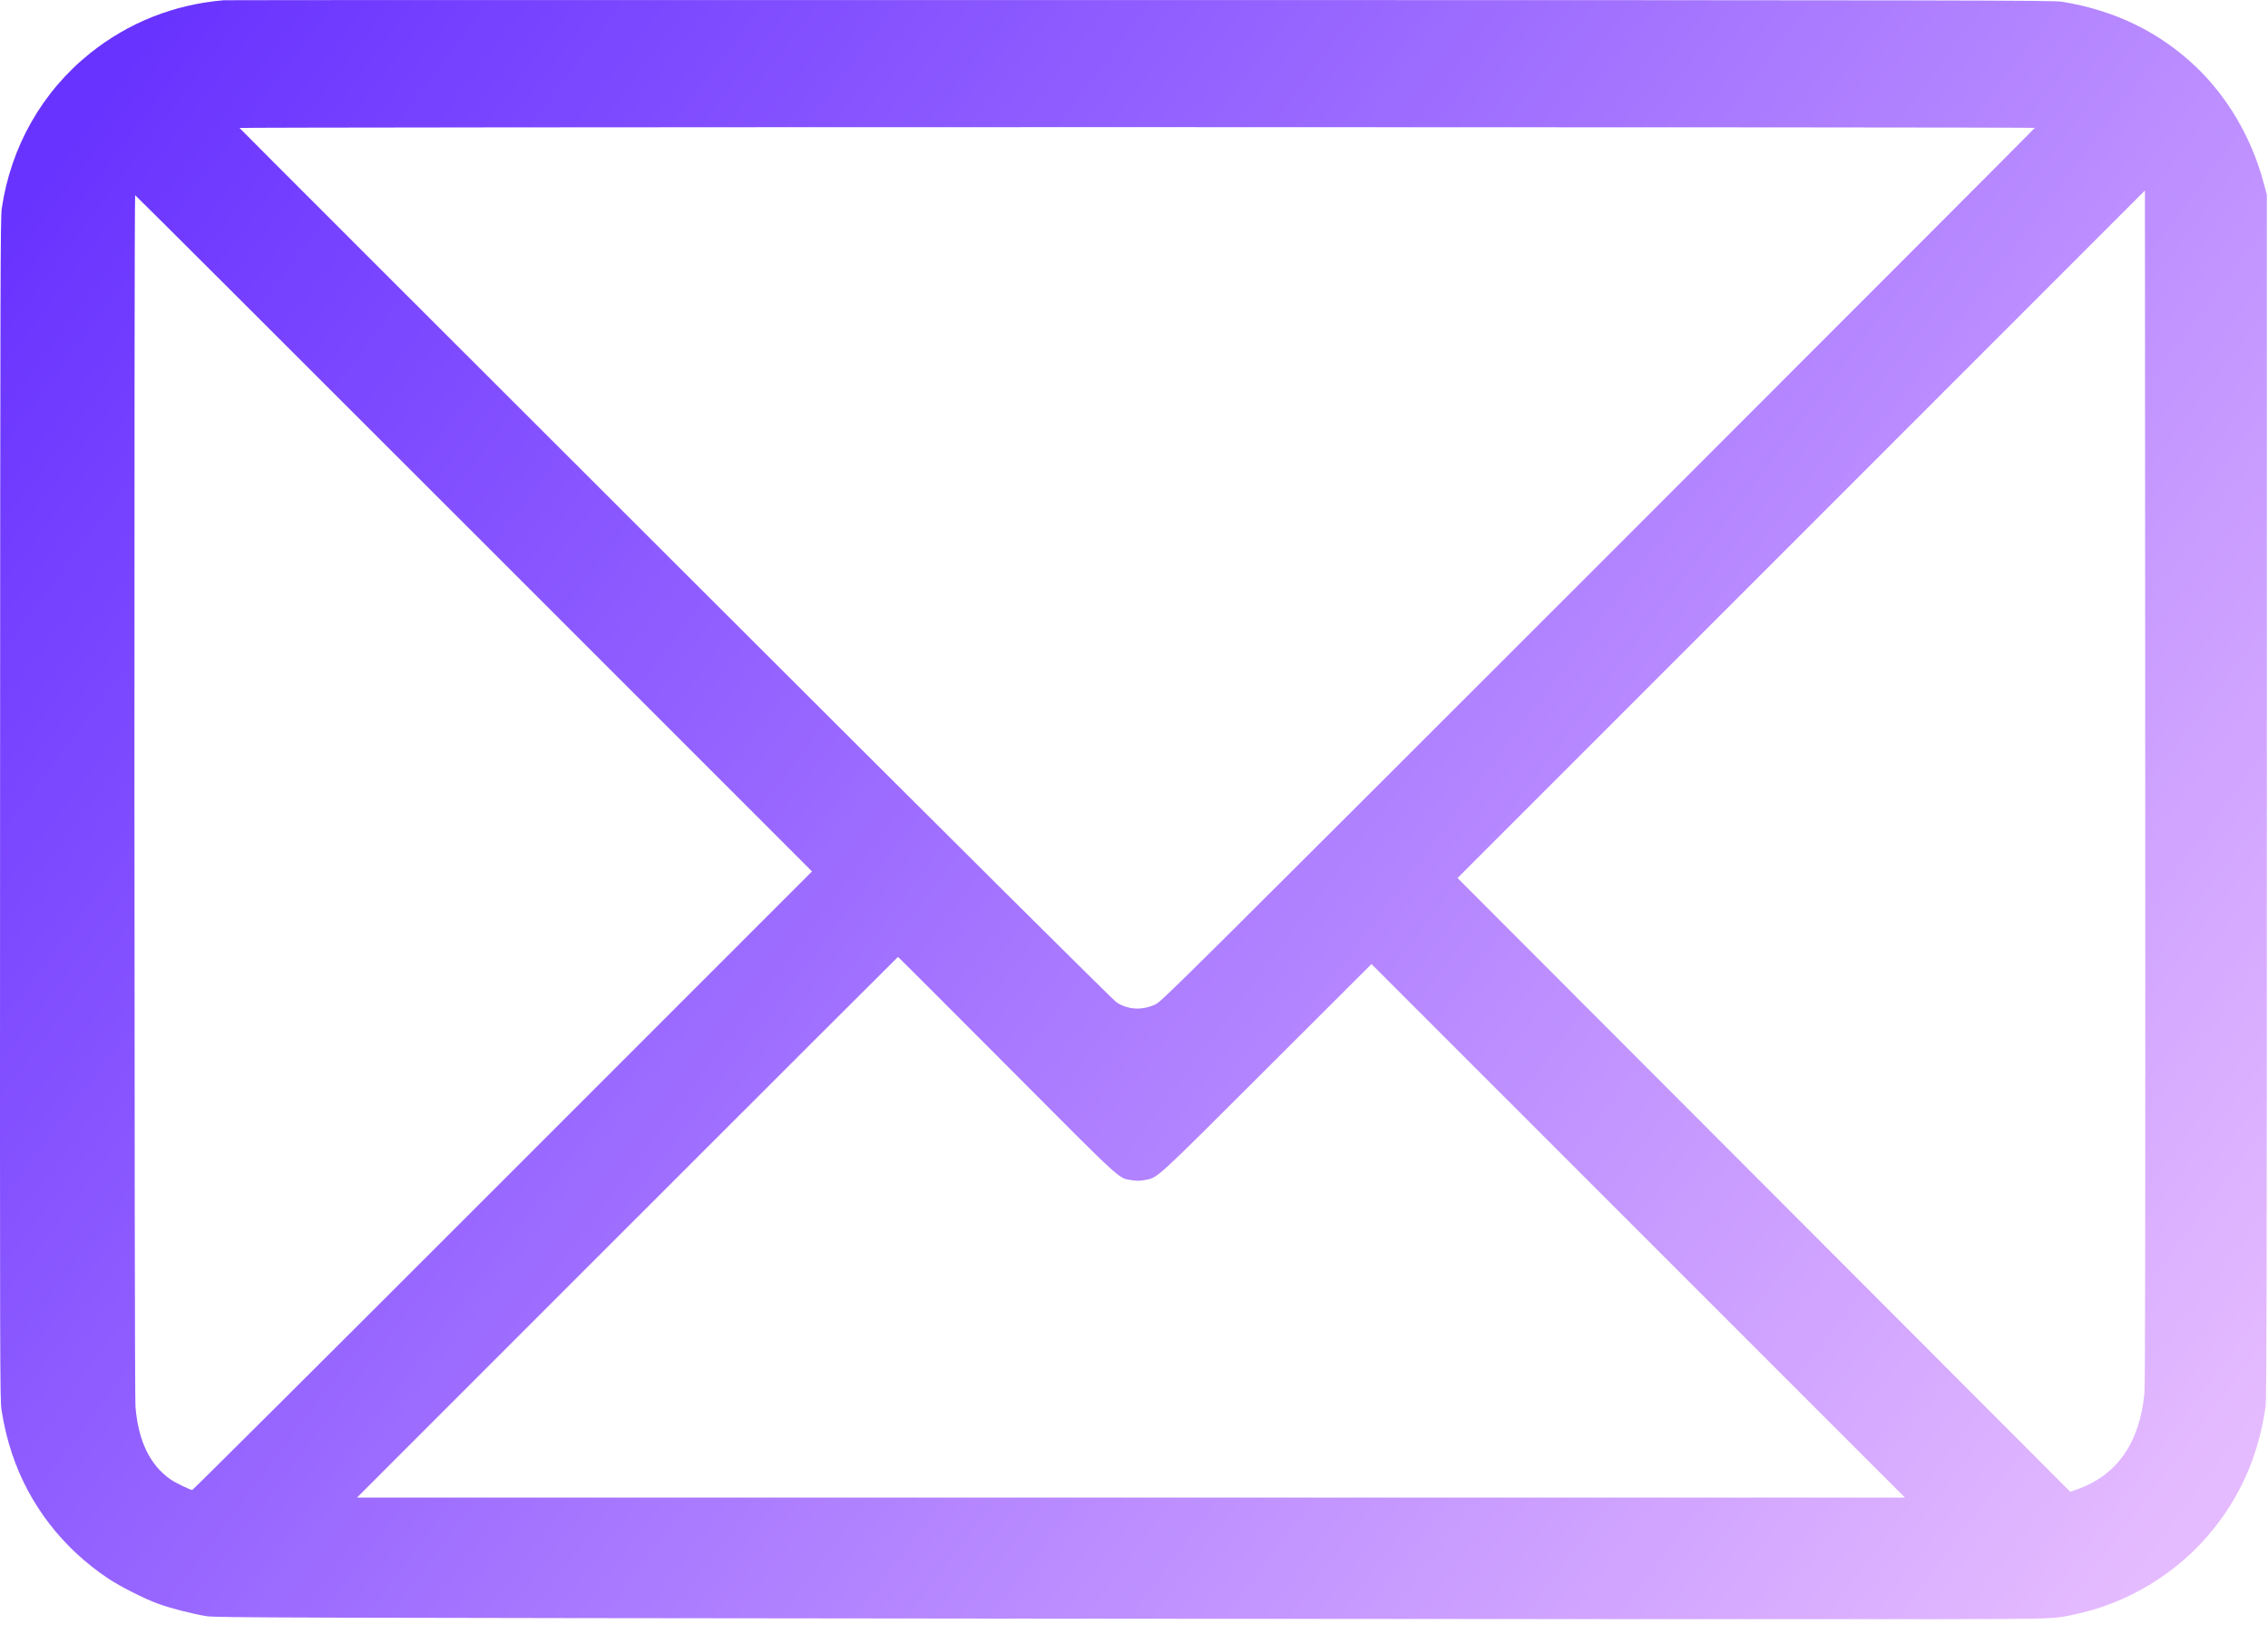 <?xml version="1.0" encoding="UTF-8"?> <svg xmlns="http://www.w3.org/2000/svg" width="69" height="50" viewBox="0 0 69 50" fill="none"> <path fill-rule="evenodd" clip-rule="evenodd" d="M6.807 0.007C5.29 0.137 3.91 0.684 2.739 1.621C1.281 2.789 0.33 4.46 0.053 6.343C0.013 6.615 0.008 8.527 0.002 24.614C-0.004 41.675 -0.001 42.596 0.047 42.897C0.125 43.384 0.227 43.806 0.365 44.219C0.882 45.767 1.897 47.086 3.286 48.015C3.655 48.262 4.388 48.632 4.822 48.791C5.17 48.919 5.867 49.098 6.276 49.164C6.558 49.21 8.166 49.215 31.101 49.239C44.589 49.253 57.145 49.261 59.003 49.256C62.683 49.246 62.481 49.255 63.256 49.079C64.747 48.742 66.165 47.887 67.168 46.72C68.134 45.596 68.706 44.316 68.928 42.782C68.958 42.572 68.965 39.074 68.965 24.223V5.924L68.859 5.532C68.492 4.175 67.762 2.936 66.788 2.014C65.68 0.965 64.322 0.309 62.726 0.052C62.463 0.009 60.08 0.005 34.681 0.001C19.414 -0.001 6.871 0.001 6.807 0.007ZM61.907 3.89C61.907 3.902 55.933 9.884 48.632 17.184C36.15 29.662 35.345 30.461 35.166 30.547C34.761 30.742 34.32 30.722 33.971 30.493C33.861 30.421 29.244 25.83 20.55 17.15C13.26 9.872 7.292 3.906 7.287 3.893C7.281 3.879 19.569 3.868 34.592 3.868C49.615 3.868 61.907 3.878 61.907 3.89ZM65.241 42.386C65.091 43.903 64.404 44.88 63.186 45.31L62.985 45.381L53.664 36.045L44.343 26.71L54.8 16.253L65.256 5.795L65.265 23.929C65.271 37.09 65.264 42.151 65.241 42.386ZM14.419 16.224L24.704 26.509L15.296 35.917C10.121 41.092 5.87 45.326 5.849 45.326C5.787 45.326 5.345 45.111 5.197 45.01C4.562 44.572 4.206 43.837 4.121 42.785C4.085 42.351 4.077 5.938 4.112 5.938C4.124 5.938 8.762 10.567 14.419 16.224ZM30.627 32.414C34.232 36.033 34.012 35.832 34.434 35.902C34.581 35.926 34.673 35.925 34.819 35.899C35.232 35.822 35.069 35.971 38.54 32.506L41.725 29.327L49.839 37.441L57.954 45.556H34.407H10.861L19.084 37.334C23.606 32.811 27.313 29.111 27.32 29.11C27.328 29.11 28.816 30.596 30.627 32.414Z" fill="url(#paint0_linear_63_5)"></path> <defs> <linearGradient id="paint0_linear_63_5" x1="3" y1="3" x2="64.5" y2="49" gradientUnits="userSpaceOnUse"> <stop stop-color="#6933FF"></stop> <stop offset="1" stop-color="#E5BBFF"></stop> </linearGradient> </defs> </svg> 